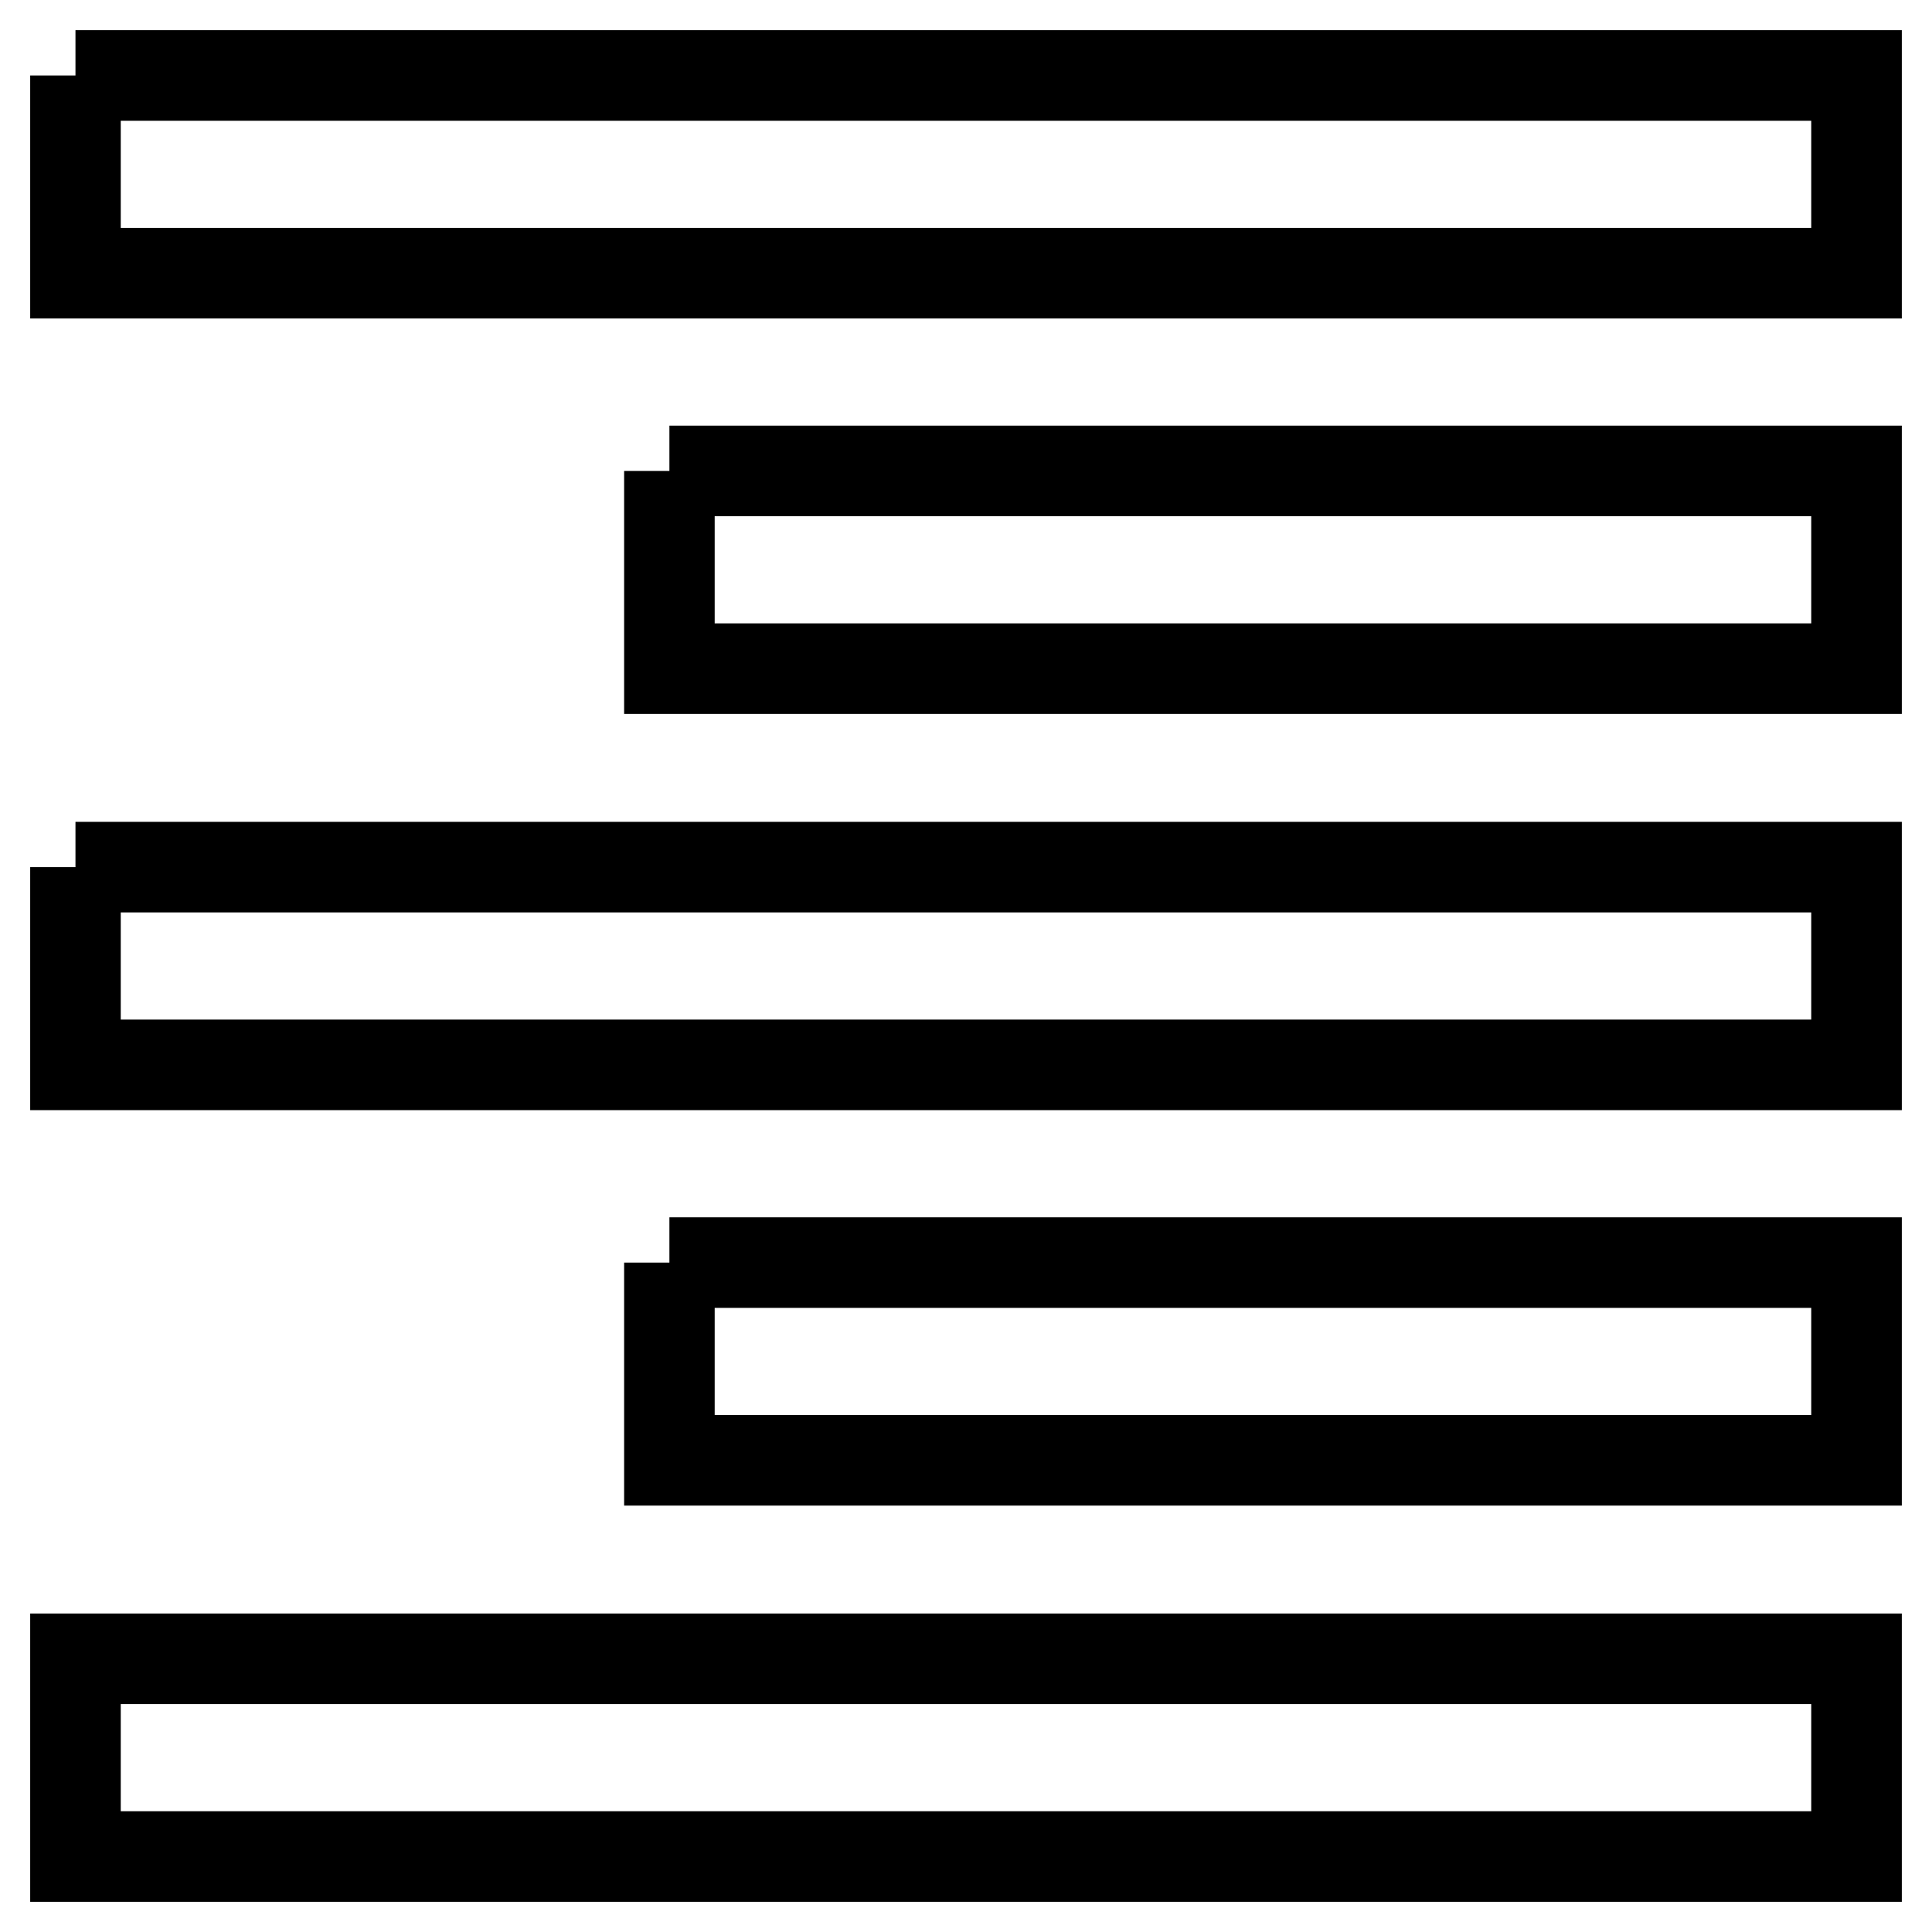 <?xml version="1.0" encoding="utf-8"?>
<!-- Svg Vector Icons : http://www.onlinewebfonts.com/icon -->
<!DOCTYPE svg PUBLIC "-//W3C//DTD SVG 1.1//EN" "http://www.w3.org/Graphics/SVG/1.1/DTD/svg11.dtd">
<svg version="1.1" xmlns="http://www.w3.org/2000/svg" xmlns:xlink="http://www.w3.org/1999/xlink" x="0px" y="0px" viewBox="0 0 256 256" enable-background="new 0 0 256 256" xml:space="preserve">
<g> <path stroke-width="12" fill-opacity="0" stroke="#000000"  d="M10,10h236v26.2H10V10 M88.7,62.4H246v26.2H88.7V62.4 M10,114.9h236v26.2H10V114.9 M88.7,167.3H246v26.2 H88.7V167.3 M10,219.8h236V246H10V219.8z"/></g>
</svg>